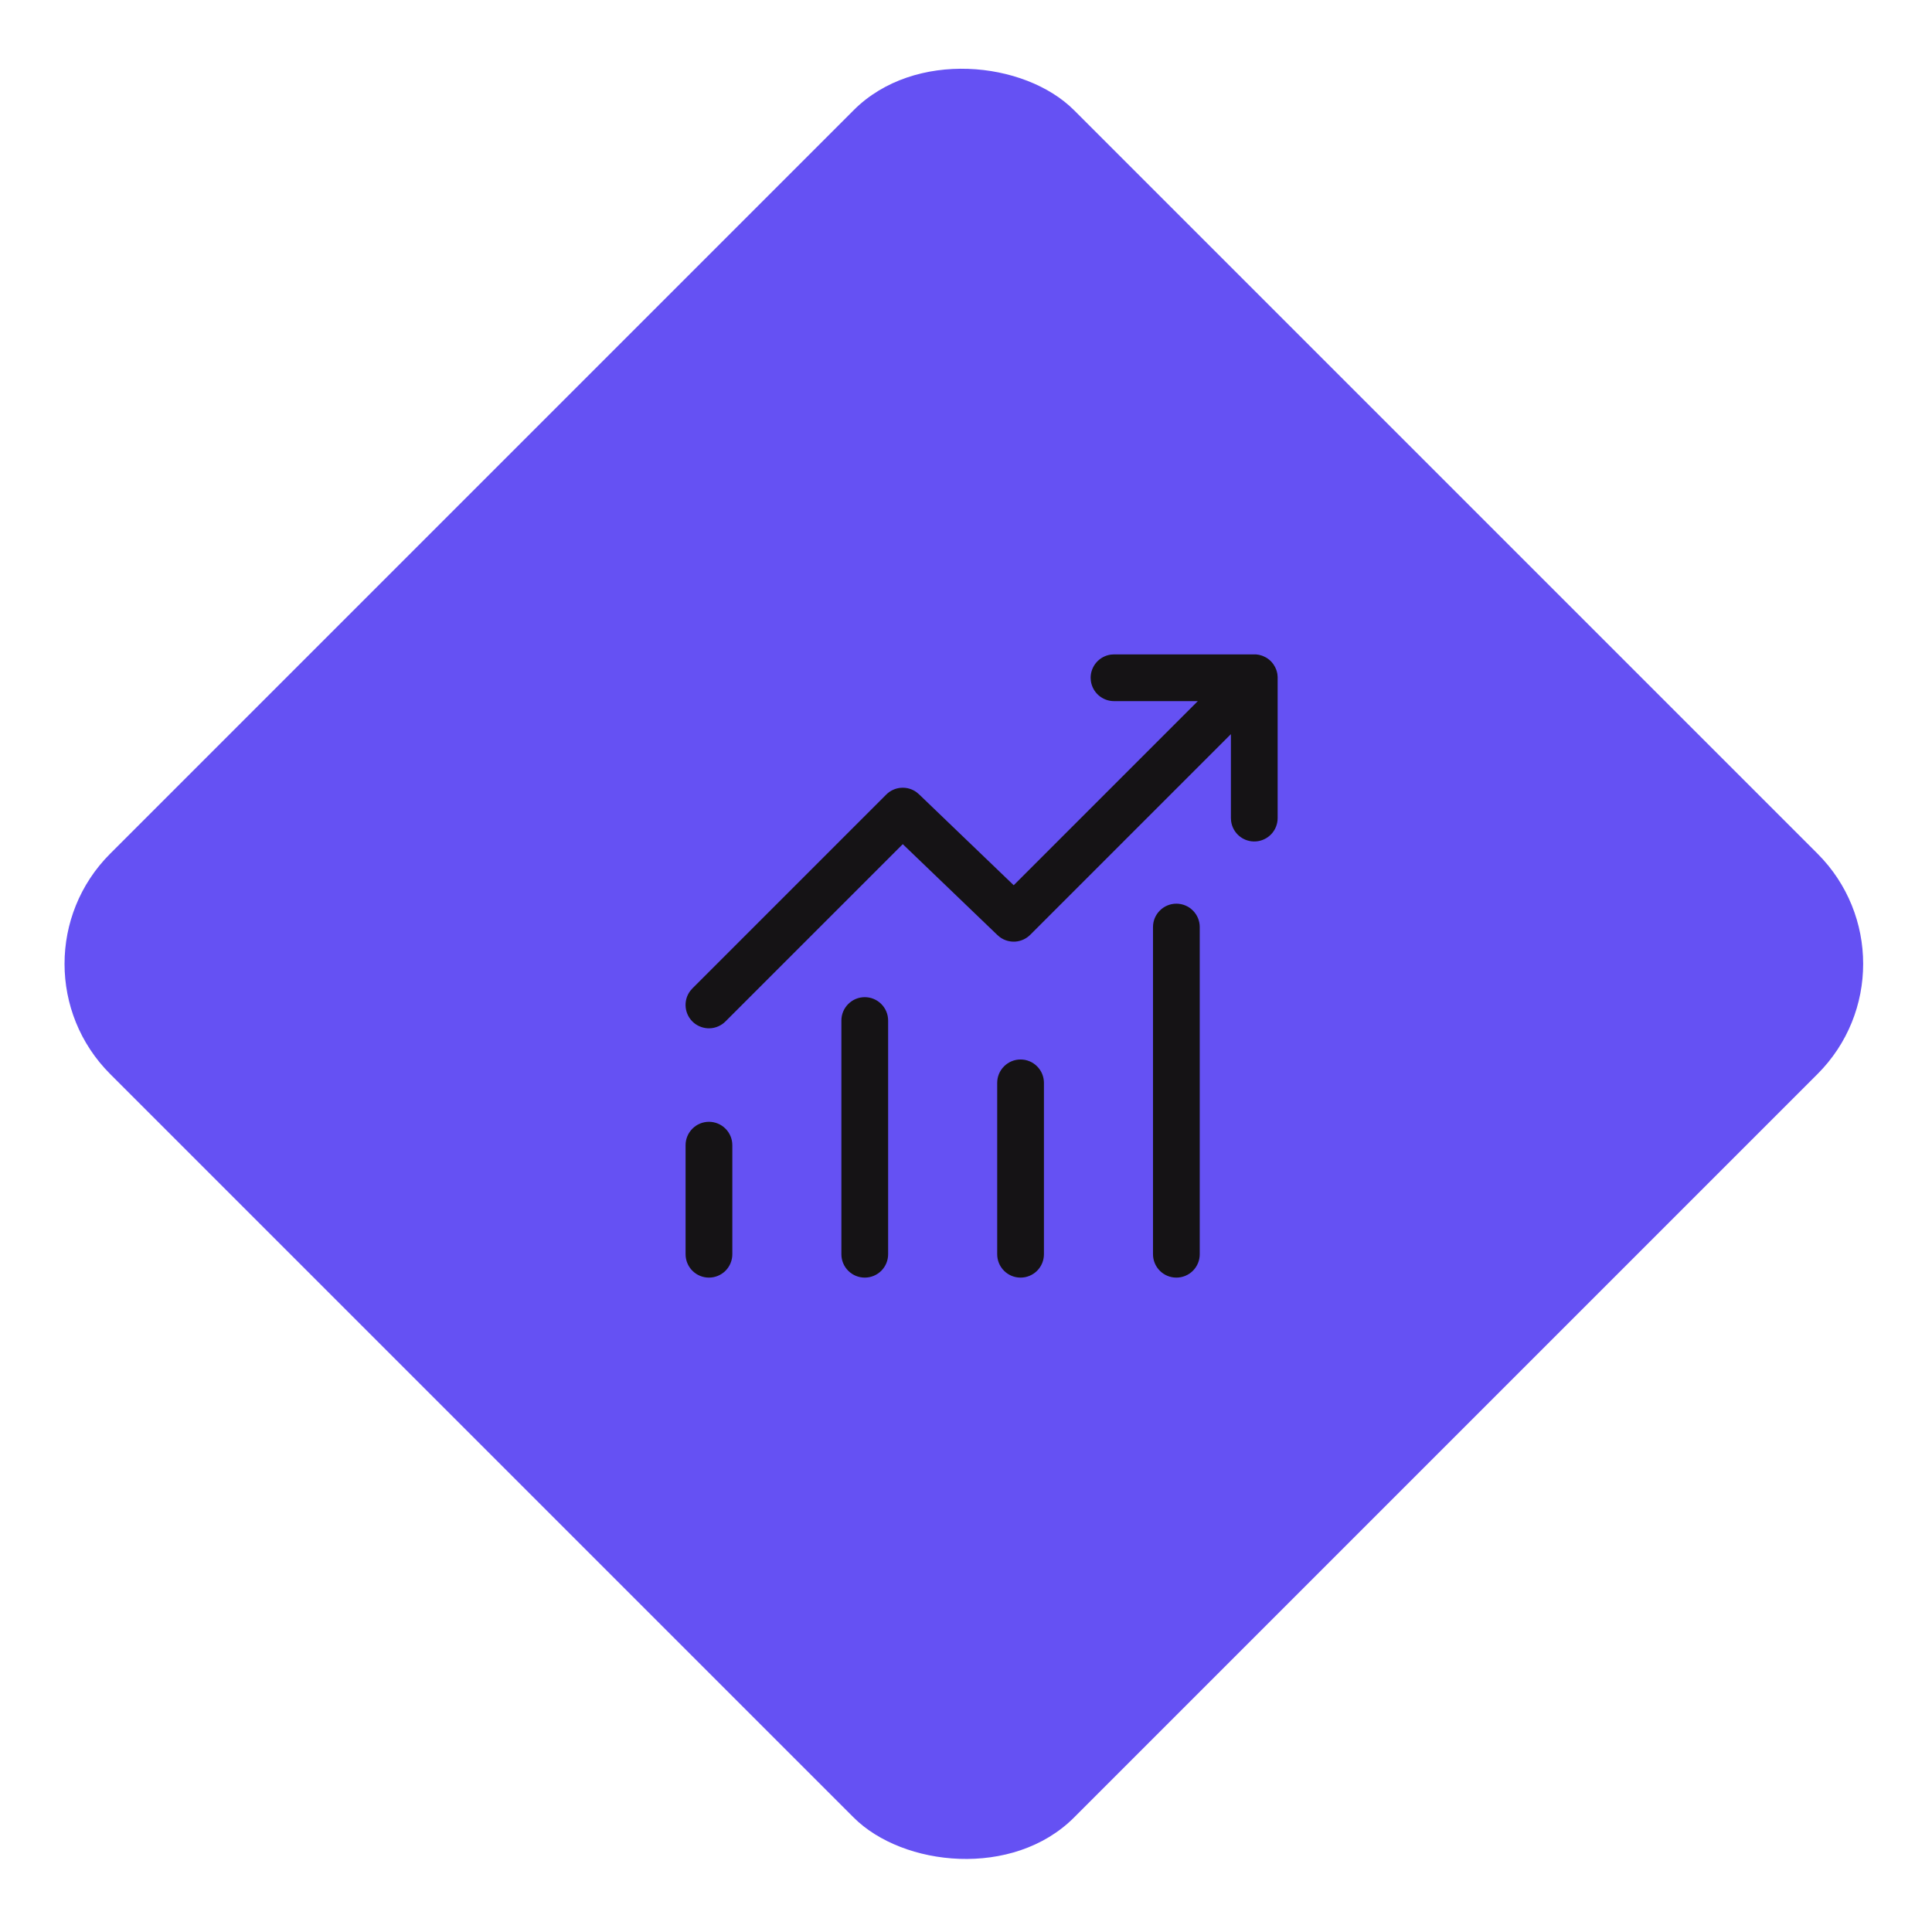 <svg width="62" height="62" viewBox="0 0 62 62" fill="none" xmlns="http://www.w3.org/2000/svg">
<rect y="30.931" width="43.743" height="43.743" rx="5" transform="rotate(-45 0 30.931)" fill="#6551F3"/>
<path d="M35.75 21H40.304L40.404 21.014L40.503 21.042L40.563 21.068C40.643 21.102 40.716 21.153 40.782 21.218L40.822 21.262L40.866 21.319L40.92 21.409L40.959 21.499L40.978 21.563L40.992 21.627L41.001 21.722V26.254C41.001 26.444 40.929 26.627 40.799 26.766C40.669 26.905 40.492 26.989 40.302 27.002C40.113 27.015 39.925 26.956 39.778 26.836C39.63 26.716 39.534 26.544 39.508 26.356L39.501 26.254V23.559L33.061 29.999C32.934 30.126 32.766 30.203 32.587 30.217C32.407 30.23 32.23 30.179 32.085 30.072L32.001 30L28.971 27.09L23.281 32.779C23.147 32.913 22.968 32.992 22.778 32.999C22.589 33.006 22.404 32.941 22.26 32.818C22.117 32.694 22.025 32.52 22.005 32.332C21.984 32.144 22.035 31.954 22.148 31.802L22.221 31.718L28.441 25.498C28.568 25.371 28.737 25.294 28.916 25.281C29.095 25.268 29.273 25.319 29.417 25.426L29.501 25.498L32.531 28.408L38.439 22.5H35.749C35.568 22.5 35.393 22.434 35.257 22.315C35.12 22.196 35.032 22.032 35.007 21.852L35 21.75C35 21.569 35.066 21.394 35.185 21.257C35.304 21.121 35.468 21.032 35.648 21.007L35.75 21ZM22.751 36C22.95 36 23.141 36.079 23.281 36.22C23.422 36.36 23.501 36.551 23.501 36.75V40.25C23.501 40.449 23.422 40.64 23.281 40.781C23.141 40.921 22.95 41 22.751 41C22.552 41 22.361 40.921 22.221 40.781C22.08 40.64 22.001 40.449 22.001 40.25V36.75C22.001 36.551 22.08 36.36 22.221 36.22C22.361 36.079 22.552 36 22.751 36ZM28.501 32.75C28.501 32.551 28.422 32.36 28.281 32.22C28.141 32.079 27.95 32 27.751 32C27.552 32 27.361 32.079 27.221 32.22C27.08 32.36 27.001 32.551 27.001 32.75V40.25C27.001 40.449 27.08 40.64 27.221 40.781C27.361 40.921 27.552 41 27.751 41C27.95 41 28.141 40.921 28.281 40.781C28.422 40.64 28.501 40.449 28.501 40.25V32.75ZM32.751 34C32.95 34 33.141 34.079 33.281 34.22C33.422 34.36 33.501 34.551 33.501 34.75V40.25C33.501 40.449 33.422 40.64 33.281 40.781C33.141 40.921 32.95 41 32.751 41C32.552 41 32.361 40.921 32.221 40.781C32.08 40.64 32.001 40.449 32.001 40.25V34.75C32.001 34.551 32.08 34.36 32.221 34.22C32.361 34.079 32.552 34 32.751 34ZM38.501 29.75C38.501 29.551 38.422 29.36 38.281 29.22C38.141 29.079 37.95 29 37.751 29C37.552 29 37.361 29.079 37.221 29.22C37.08 29.36 37.001 29.551 37.001 29.75V40.25C37.001 40.449 37.08 40.64 37.221 40.781C37.361 40.921 37.552 41 37.751 41C37.95 41 38.141 40.921 38.281 40.781C38.422 40.64 38.501 40.449 38.501 40.25V29.75Z" fill="#151315"/>
</svg>
